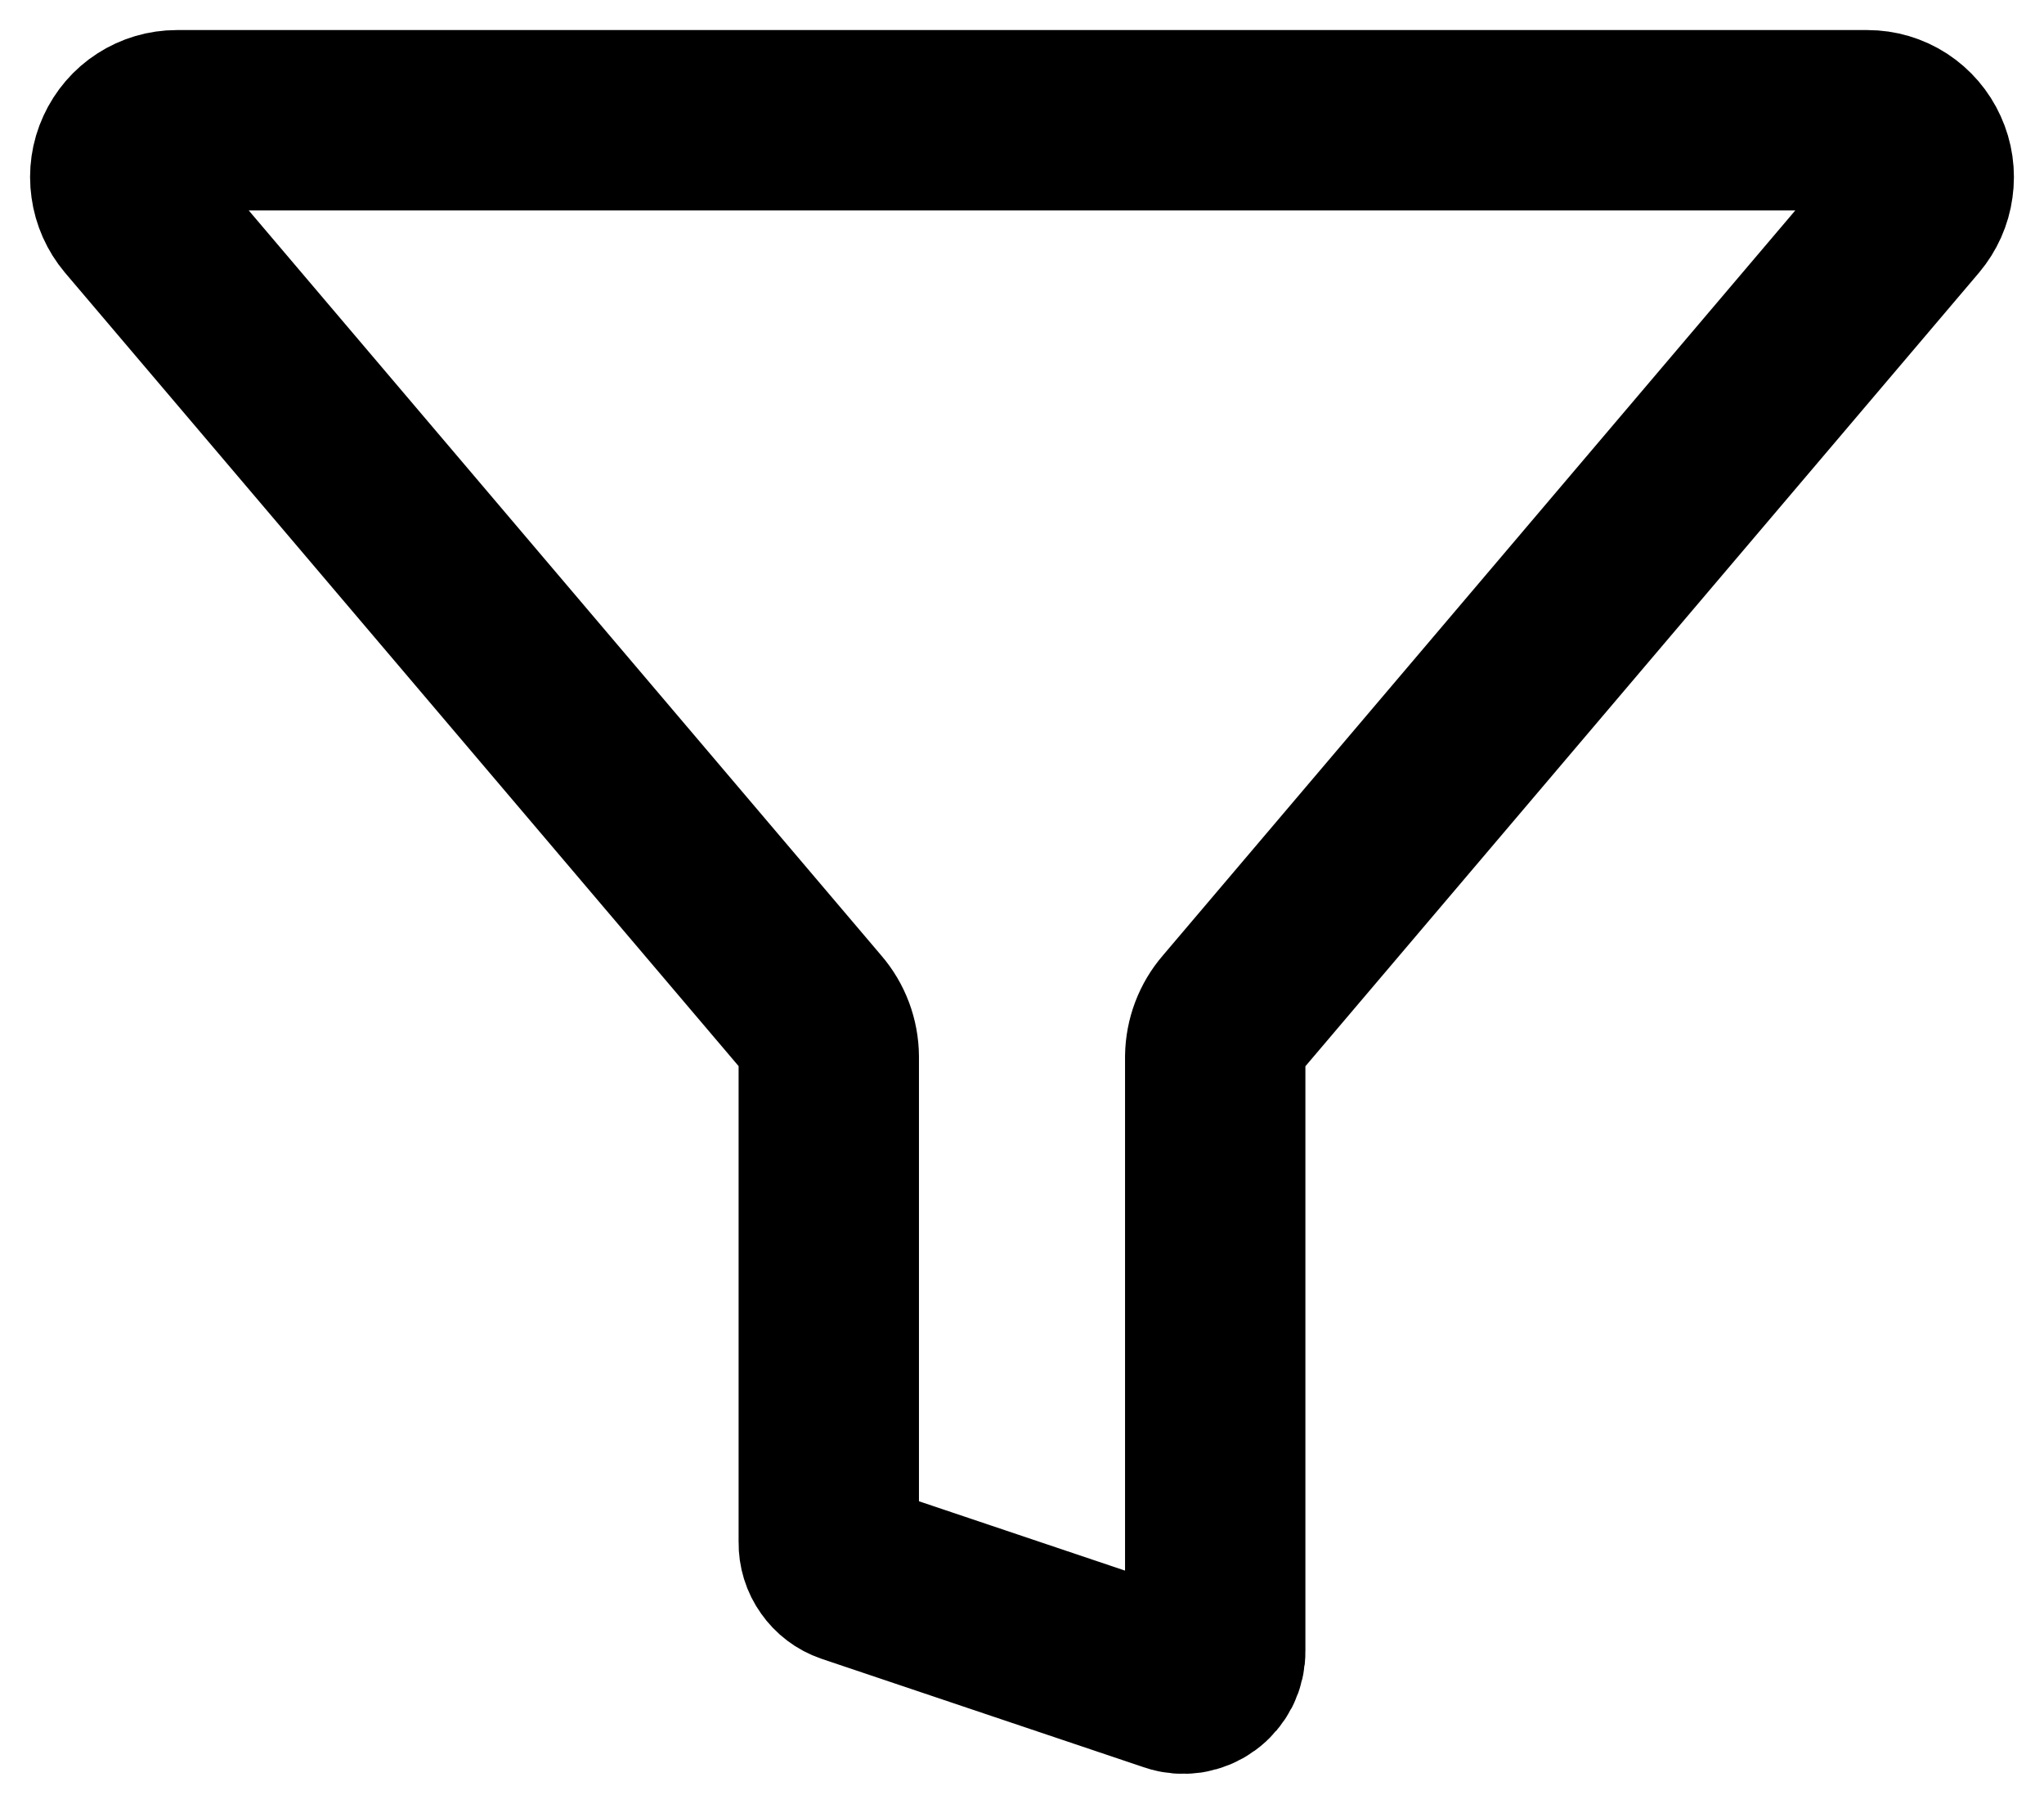 <svg width="17" height="15" viewBox="0 0 17 15" fill="none" xmlns="http://www.w3.org/2000/svg">
<path d="M1.113 1.783L6.76 8.433C6.845 8.531 6.892 8.657 6.893 8.787V12.826C6.892 12.883 6.909 12.938 6.942 12.984C6.974 13.03 7.02 13.065 7.073 13.083L9.757 13.986C9.797 14 9.84 14.003 9.882 13.997C9.924 13.99 9.963 13.974 9.997 13.949C10.032 13.924 10.059 13.891 10.079 13.853C10.098 13.815 10.108 13.772 10.107 13.729V8.787C10.109 8.656 10.156 8.531 10.241 8.433L15.887 1.783C15.945 1.714 15.983 1.63 15.995 1.54C16.008 1.45 15.995 1.359 15.957 1.276C15.92 1.194 15.86 1.124 15.785 1.075C15.709 1.026 15.622 1 15.532 1H1.47C1.38 1 1.292 1.026 1.216 1.075C1.141 1.123 1.081 1.193 1.043 1.276C1.005 1.358 0.992 1.45 1.005 1.54C1.017 1.629 1.055 1.714 1.113 1.783Z" stroke="black" stroke-width="1.5" stroke-linecap="round" stroke-linejoin="round"/>
</svg>
